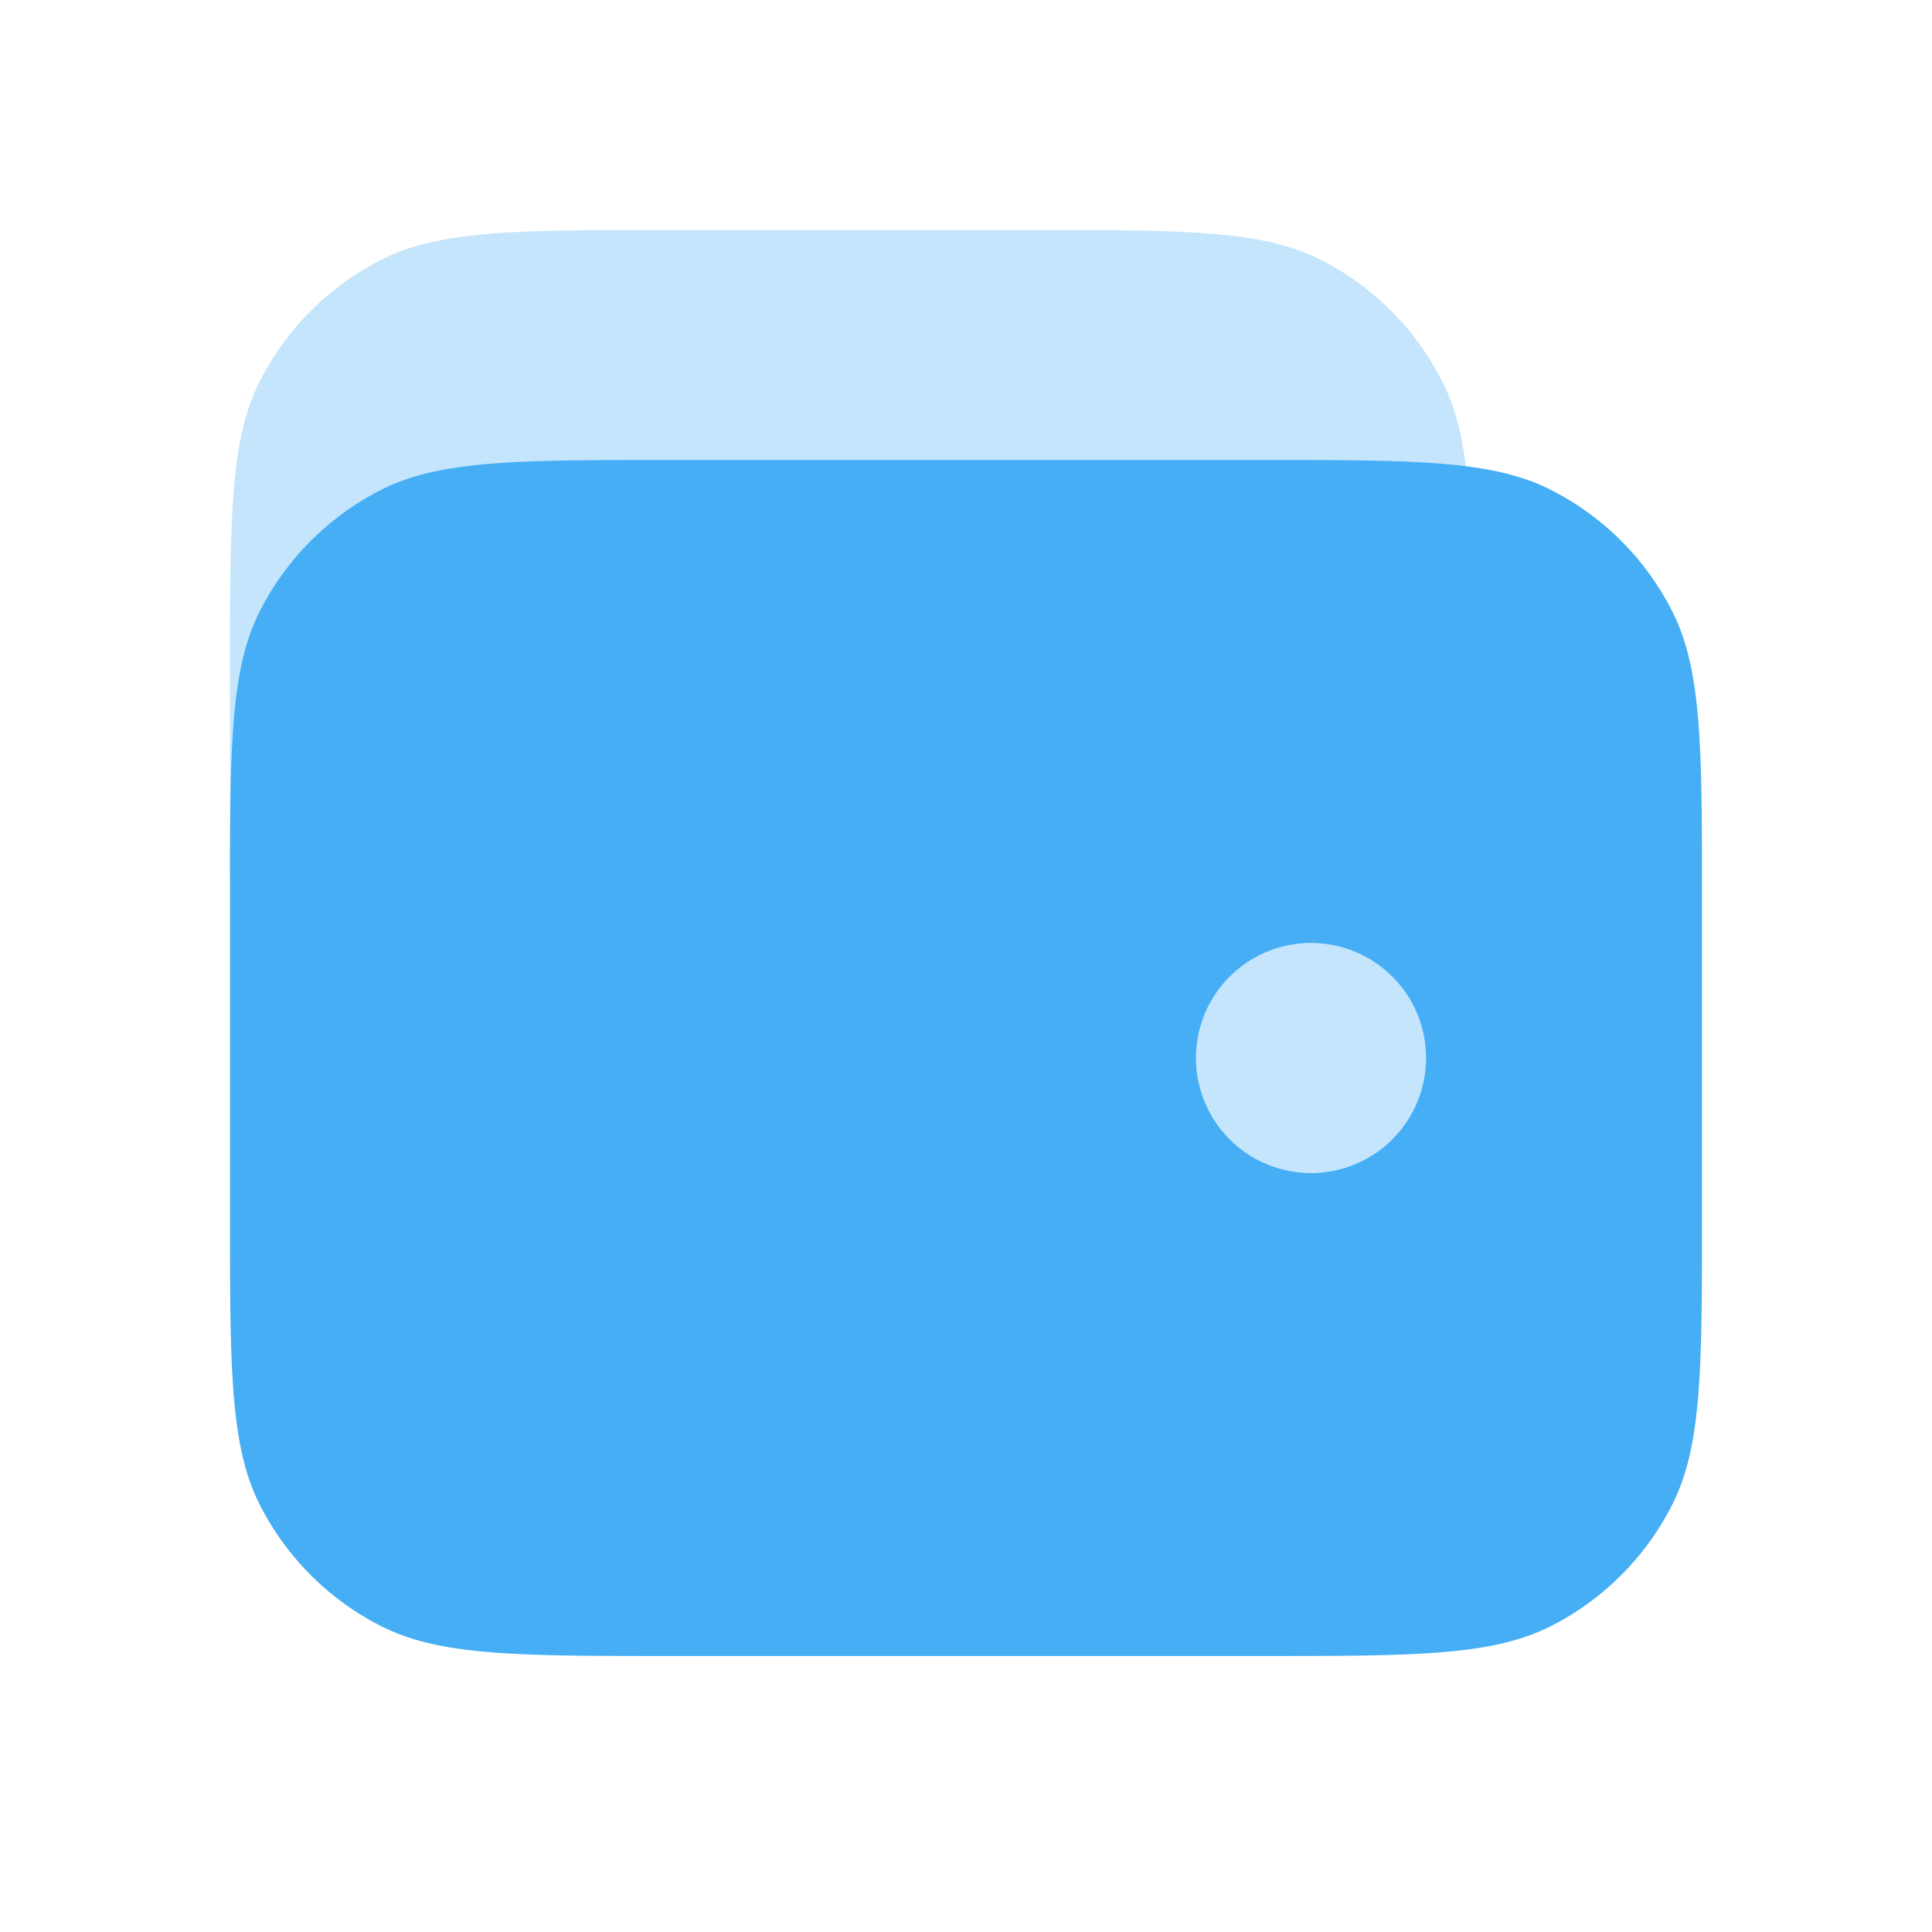 <svg width="84" height="84" viewBox="0 0 84 84" fill="none" xmlns="http://www.w3.org/2000/svg"><path d="M11.308 16.552C10 19.12 10 22.48 10 29.2V38h54v-8.8c0-6.72 0-10.08-1.308-12.648a12 12 0 0 0-5.244-5.244C54.88 10 51.52 10 44.8 10H29.2c-6.72 0-10.08 0-12.648 1.308a12 12 0 0 0-5.244 5.244zM57 41a5 5 0 1 0 0 10 5 5 0 0 0 0-10z" fill="#45AEF5" opacity=".32"/><path fill-rule="evenodd" clip-rule="evenodd" d="M11.308 26.552C10 29.12 10 32.48 10 39.2v13.6c0 6.72 0 10.08 1.308 12.648a12 12 0 0 0 5.244 5.244C19.12 72 22.48 72 29.2 72h25.6c6.72 0 10.08 0 12.648-1.308a12 12 0 0 0 5.244-5.244C74 62.88 74 59.52 74 52.8V39.2c0-6.72 0-10.08-1.308-12.648a12 12 0 0 0-5.244-5.244C64.88 20 61.52 20 54.8 20H29.2c-6.72 0-10.08 0-12.648 1.308a12 12 0 0 0-5.244 5.244zM57 41a5 5 0 1 0 0 10 5 5 0 0 0 0-10z" fill="#45AEF5"/></svg>